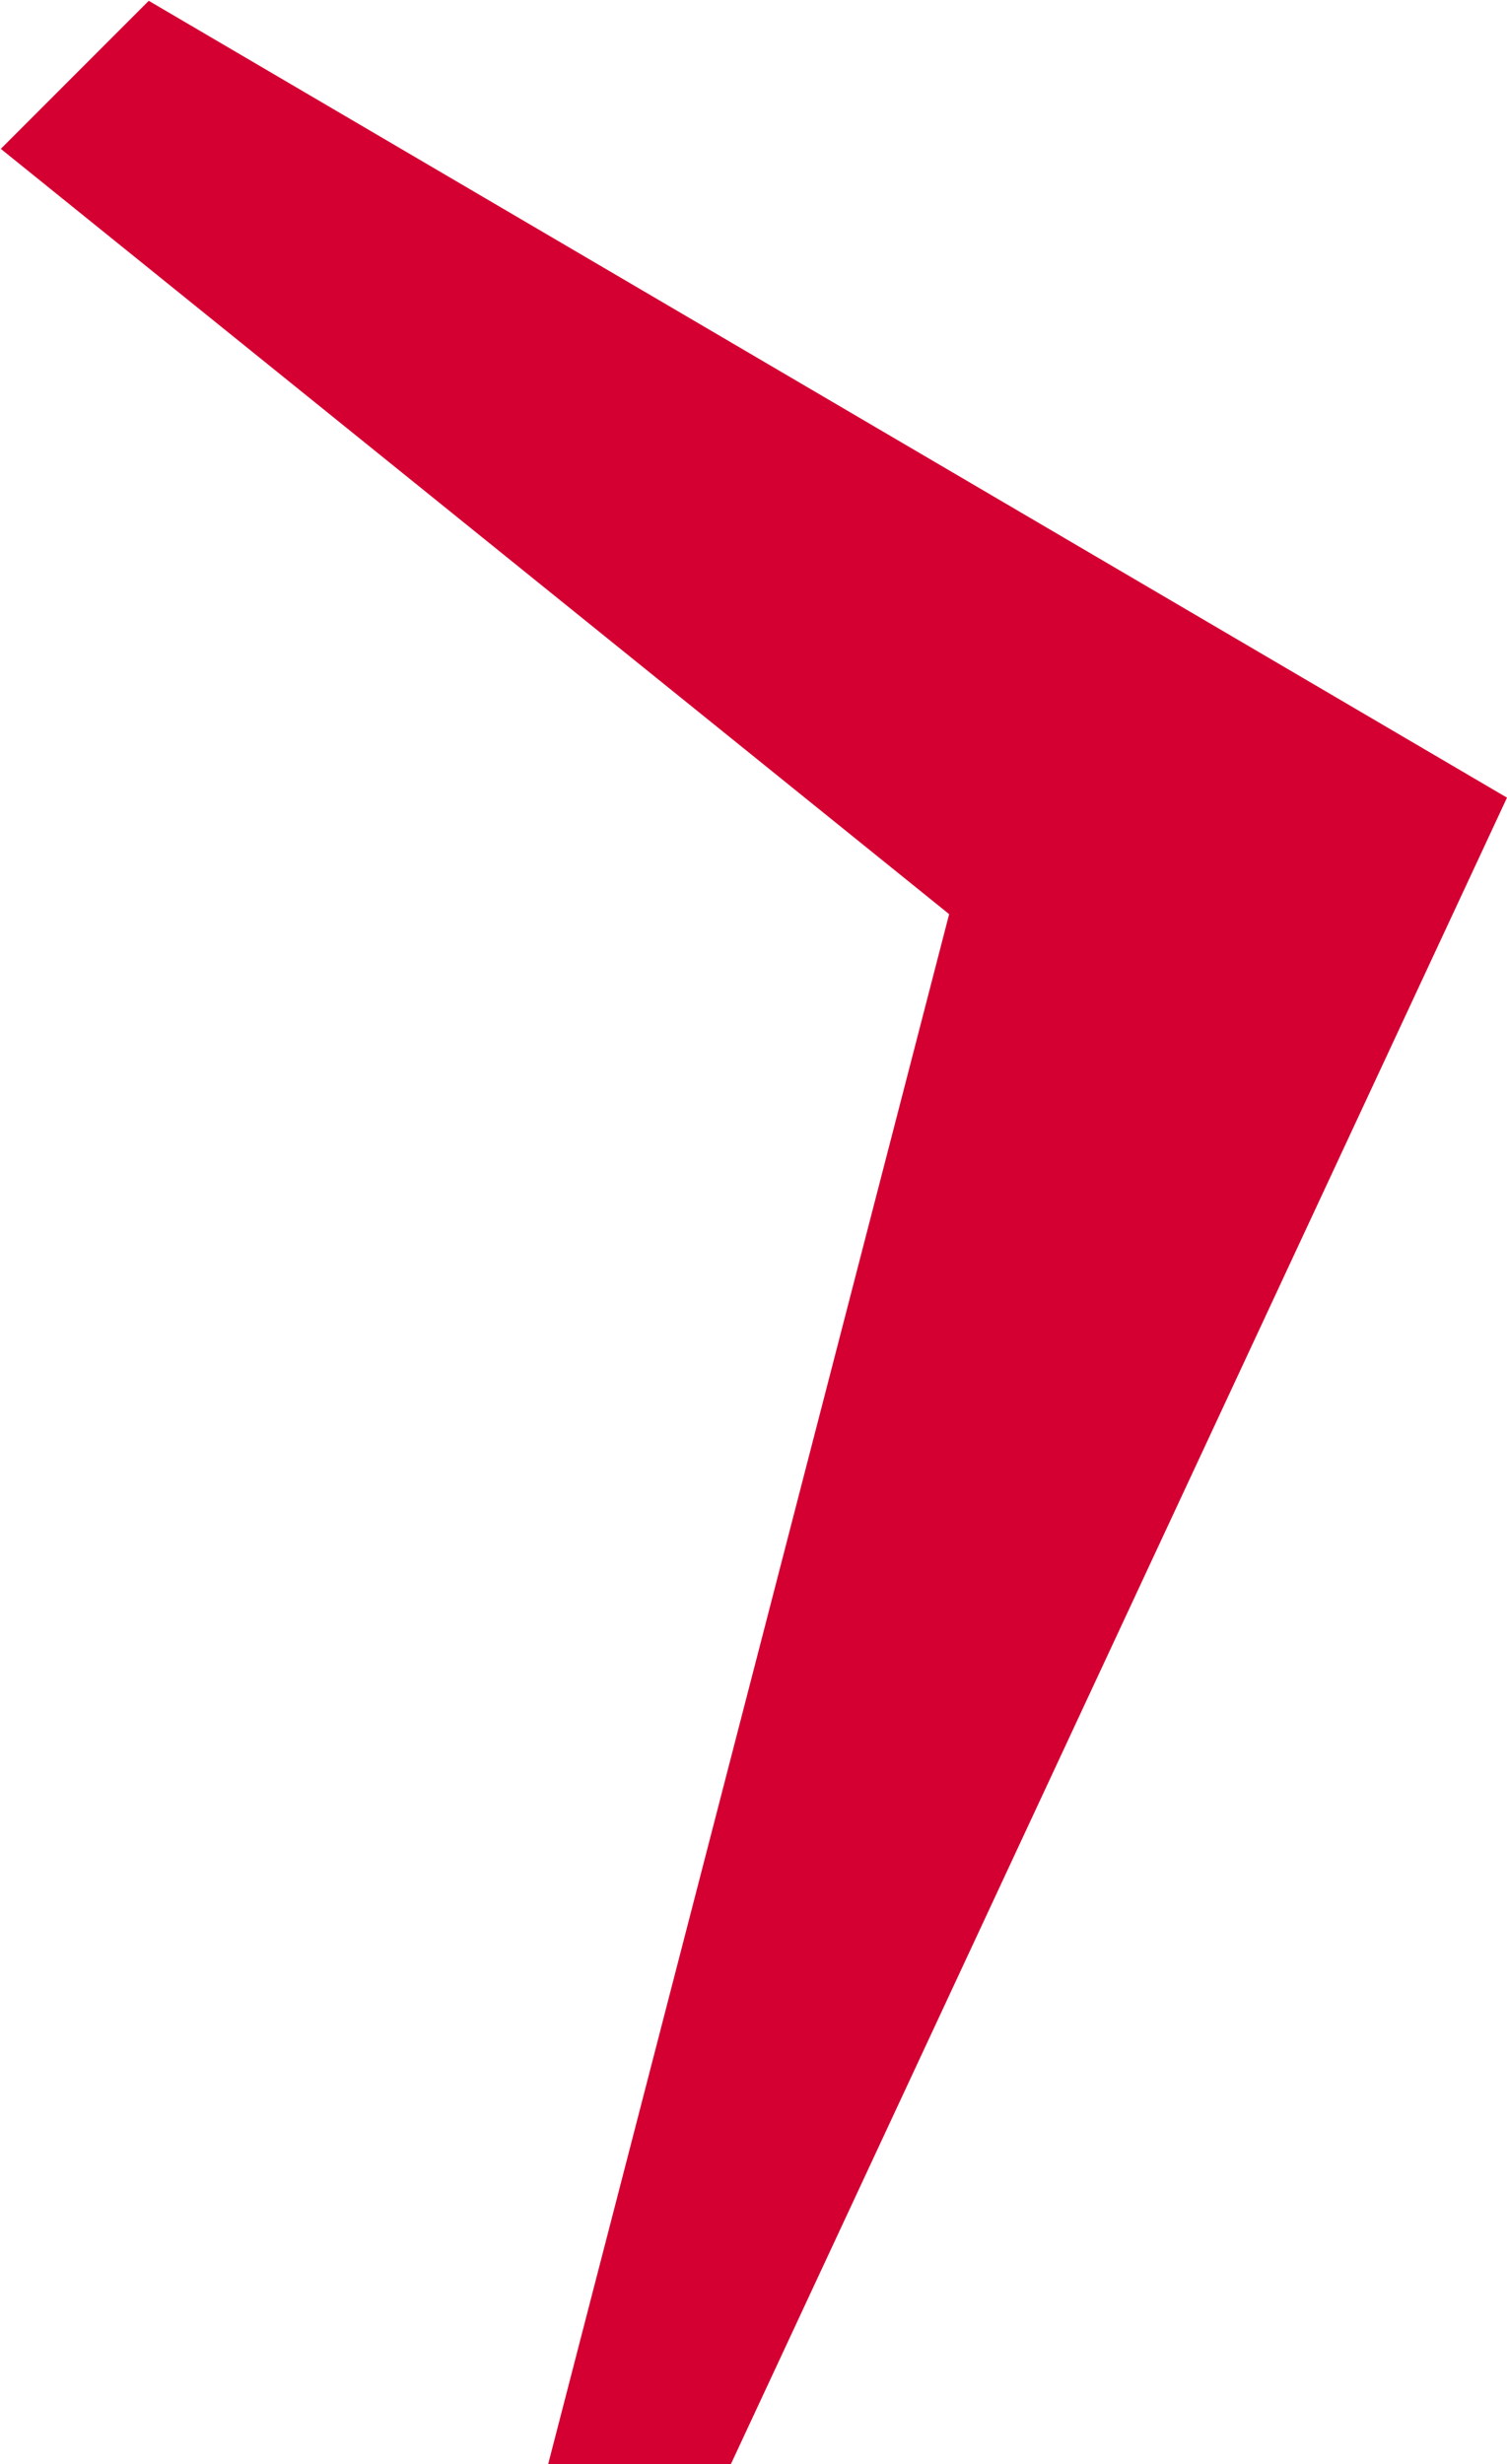 <?xml version="1.0" encoding="UTF-8"?> <svg xmlns="http://www.w3.org/2000/svg" width="932" height="1523" viewBox="0 0 932 1523" fill="none"> <path d="M0.5 92L92 0.5L932 493L452 1523H339L587 565L0.5 92Z" fill="#D50032"></path> </svg> 